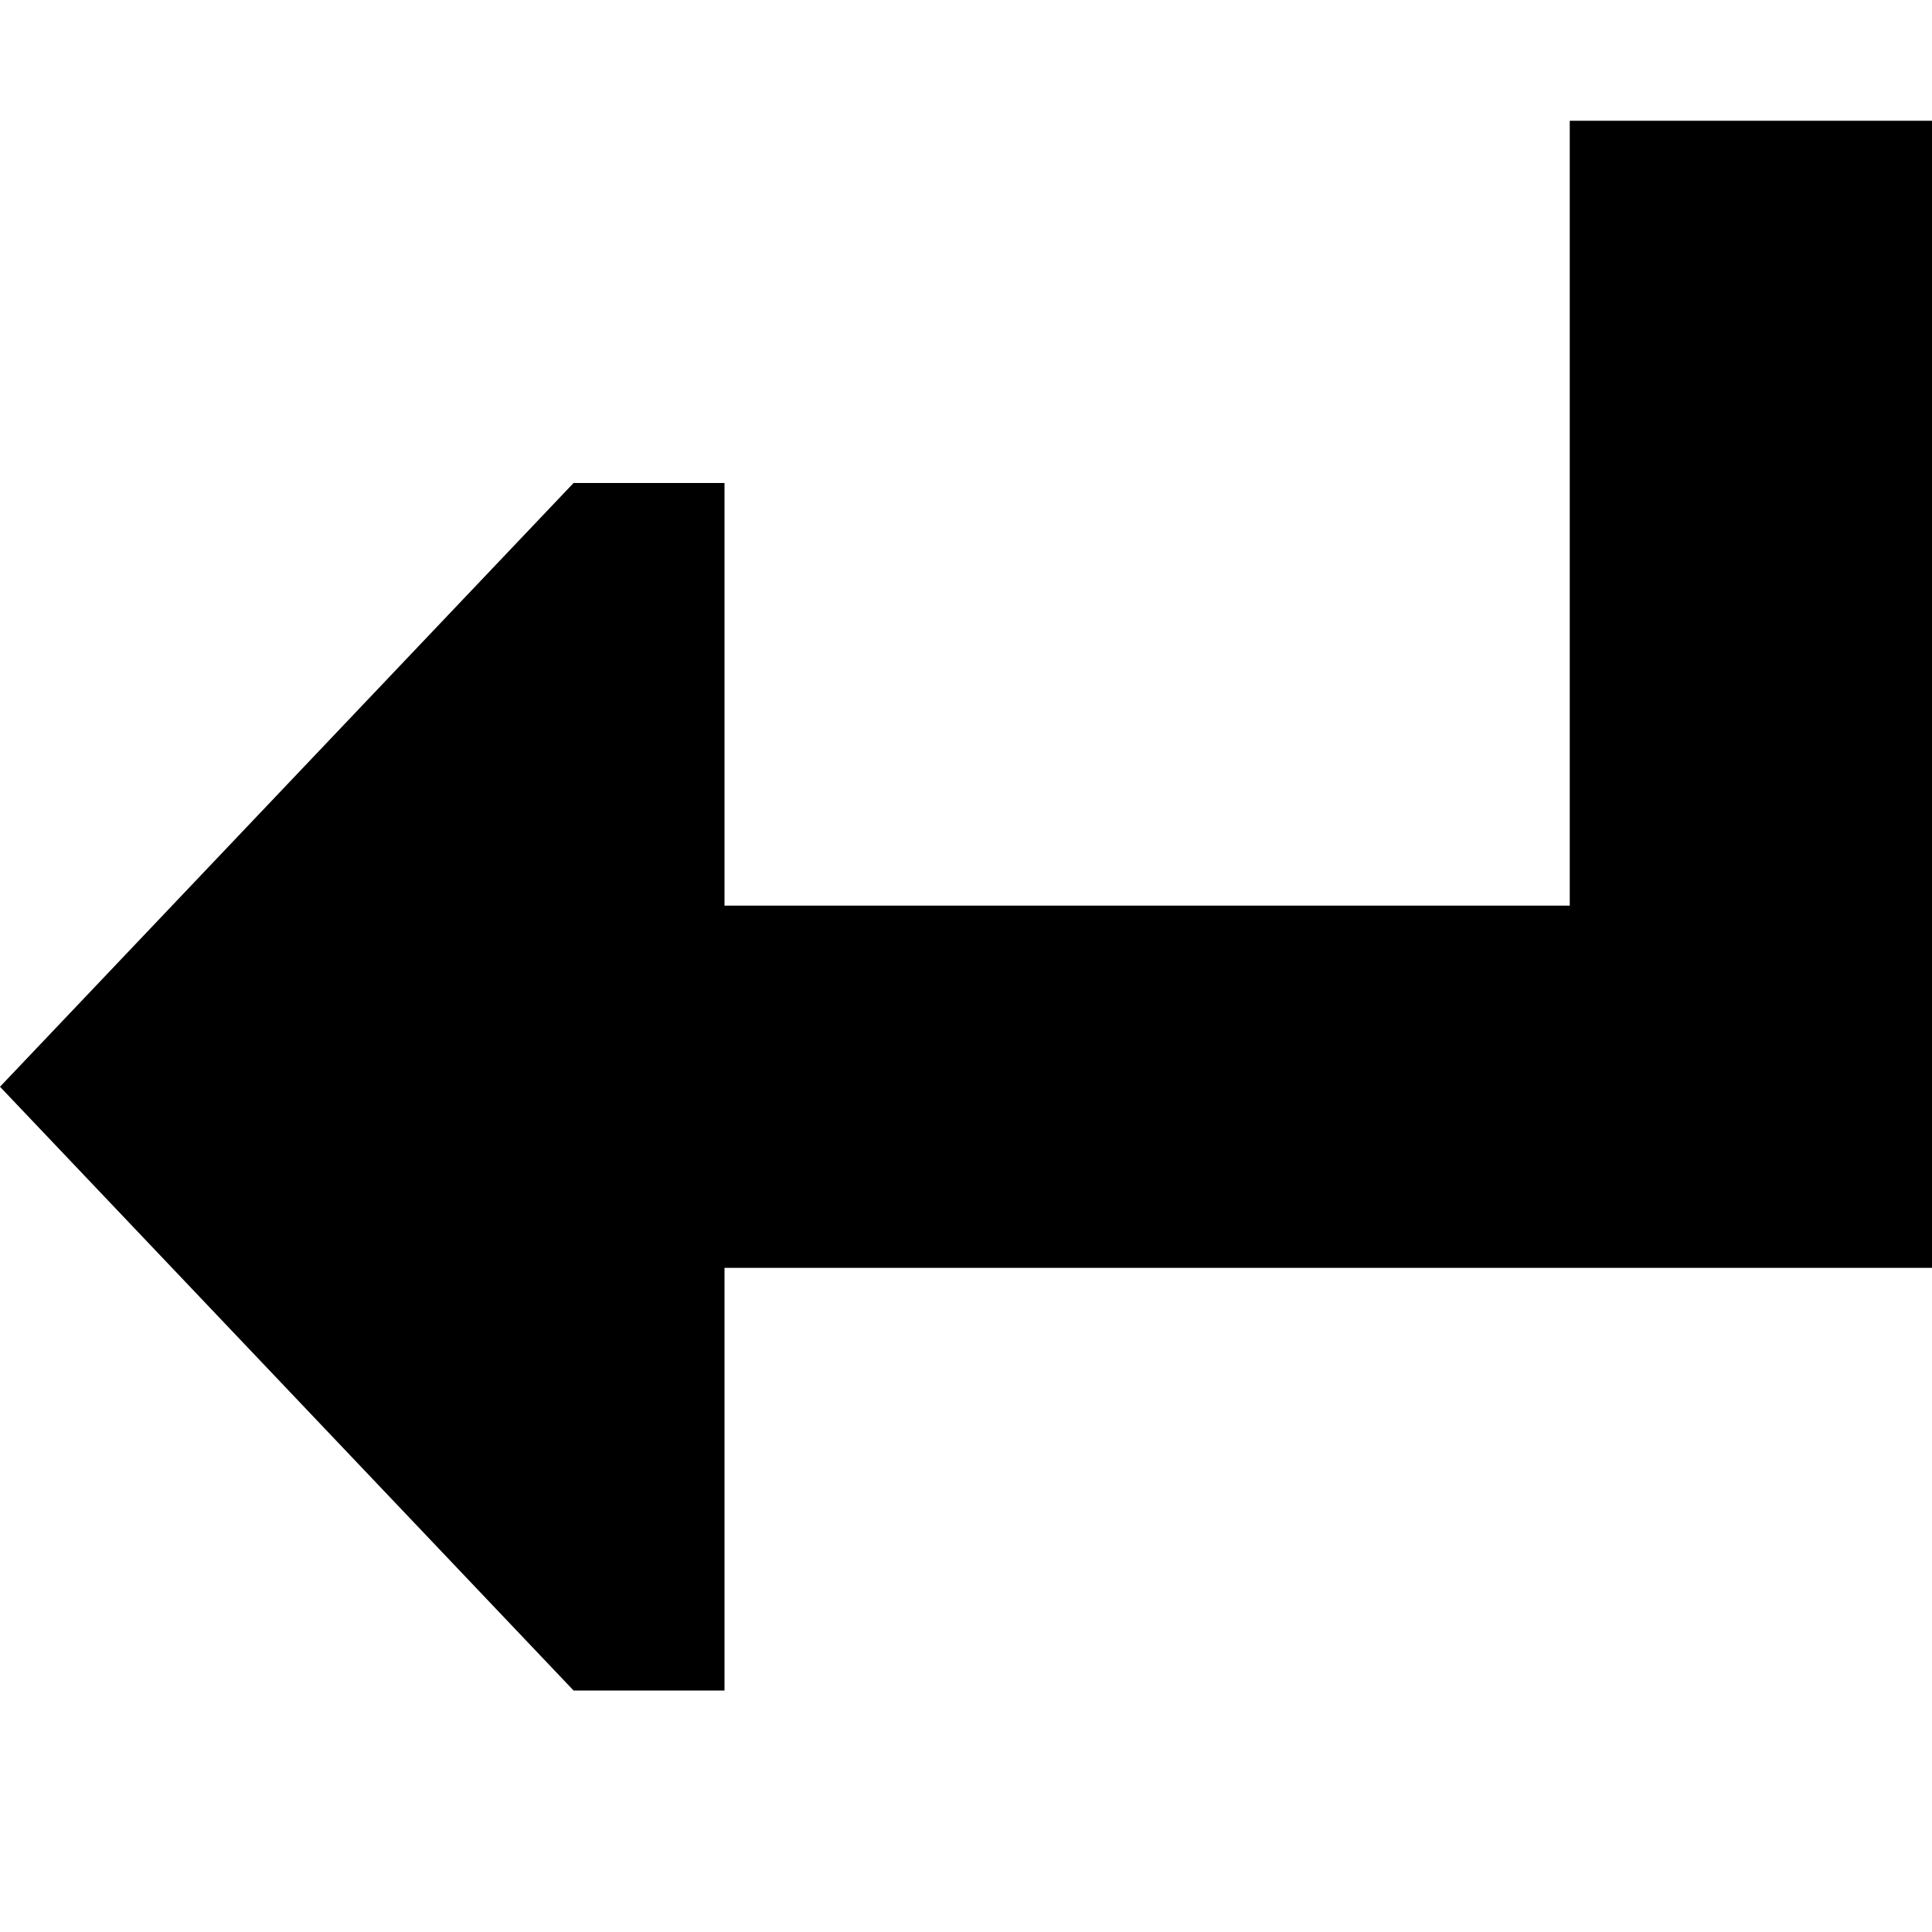 <svg xmlns="http://www.w3.org/2000/svg" viewBox="0 0 512 512"><!--! Font Awesome Pro 6.2.0 by @fontawesome - https://fontawesome.com License - https://fontawesome.com/license (Commercial License) Copyright 2022 Fonticons, Inc. --><path d="M0 288L152 448l40 0 0-112 272 0 48 0 0-48 0-208 0-48-96 0 0 48 0 160-224 0 0-112-40 0L0 288z"/></svg>